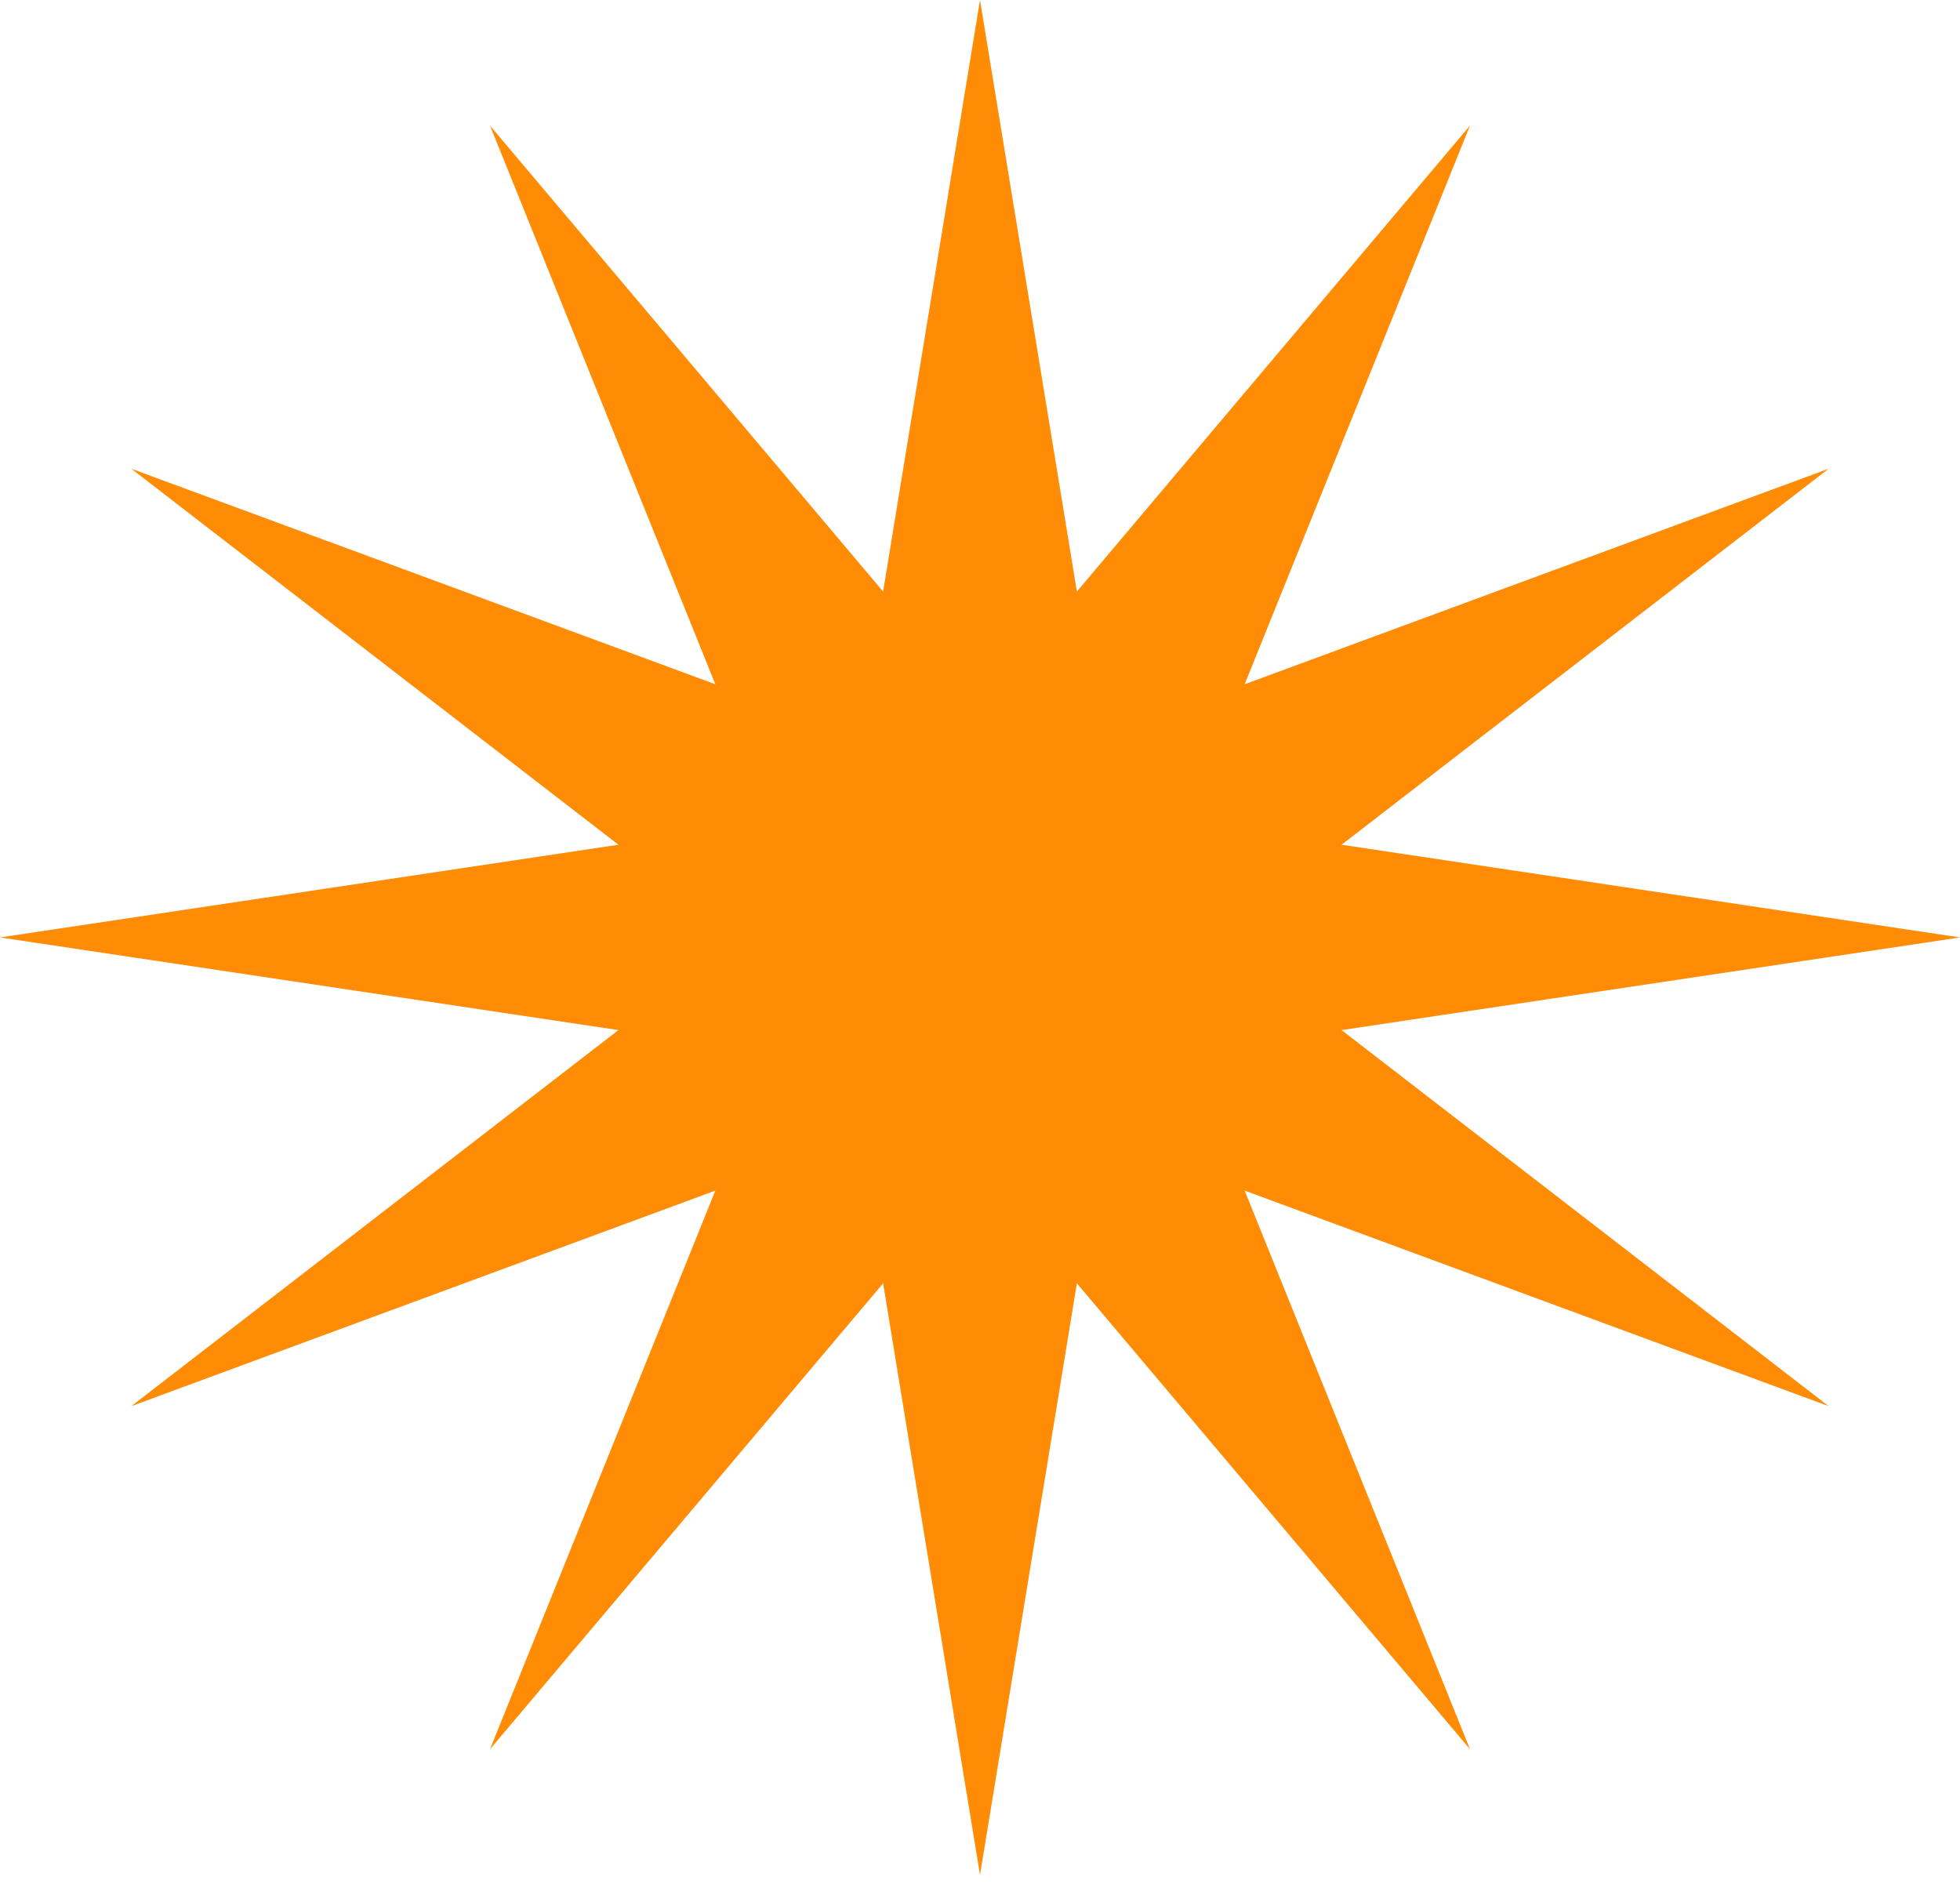 <?xml version="1.0" encoding="UTF-8"?> <svg xmlns="http://www.w3.org/2000/svg" width="30" height="29" viewBox="0 0 30 29" fill="none"> <path d="M15 0L16.483 9.054L22.5 1.922L19.051 10.473L27.99 7.174L20.534 12.929L30 14.348L20.534 15.766L27.99 21.522L19.051 18.223L22.5 26.773L16.483 19.642L15 28.696L13.517 19.642L7.5 26.773L10.949 18.223L2.01 21.522L9.466 15.766L0 14.348L9.466 12.929L2.01 7.174L10.949 10.473L7.5 1.922L13.517 9.054L15 0Z" fill="#FF8C04"></path> </svg> 